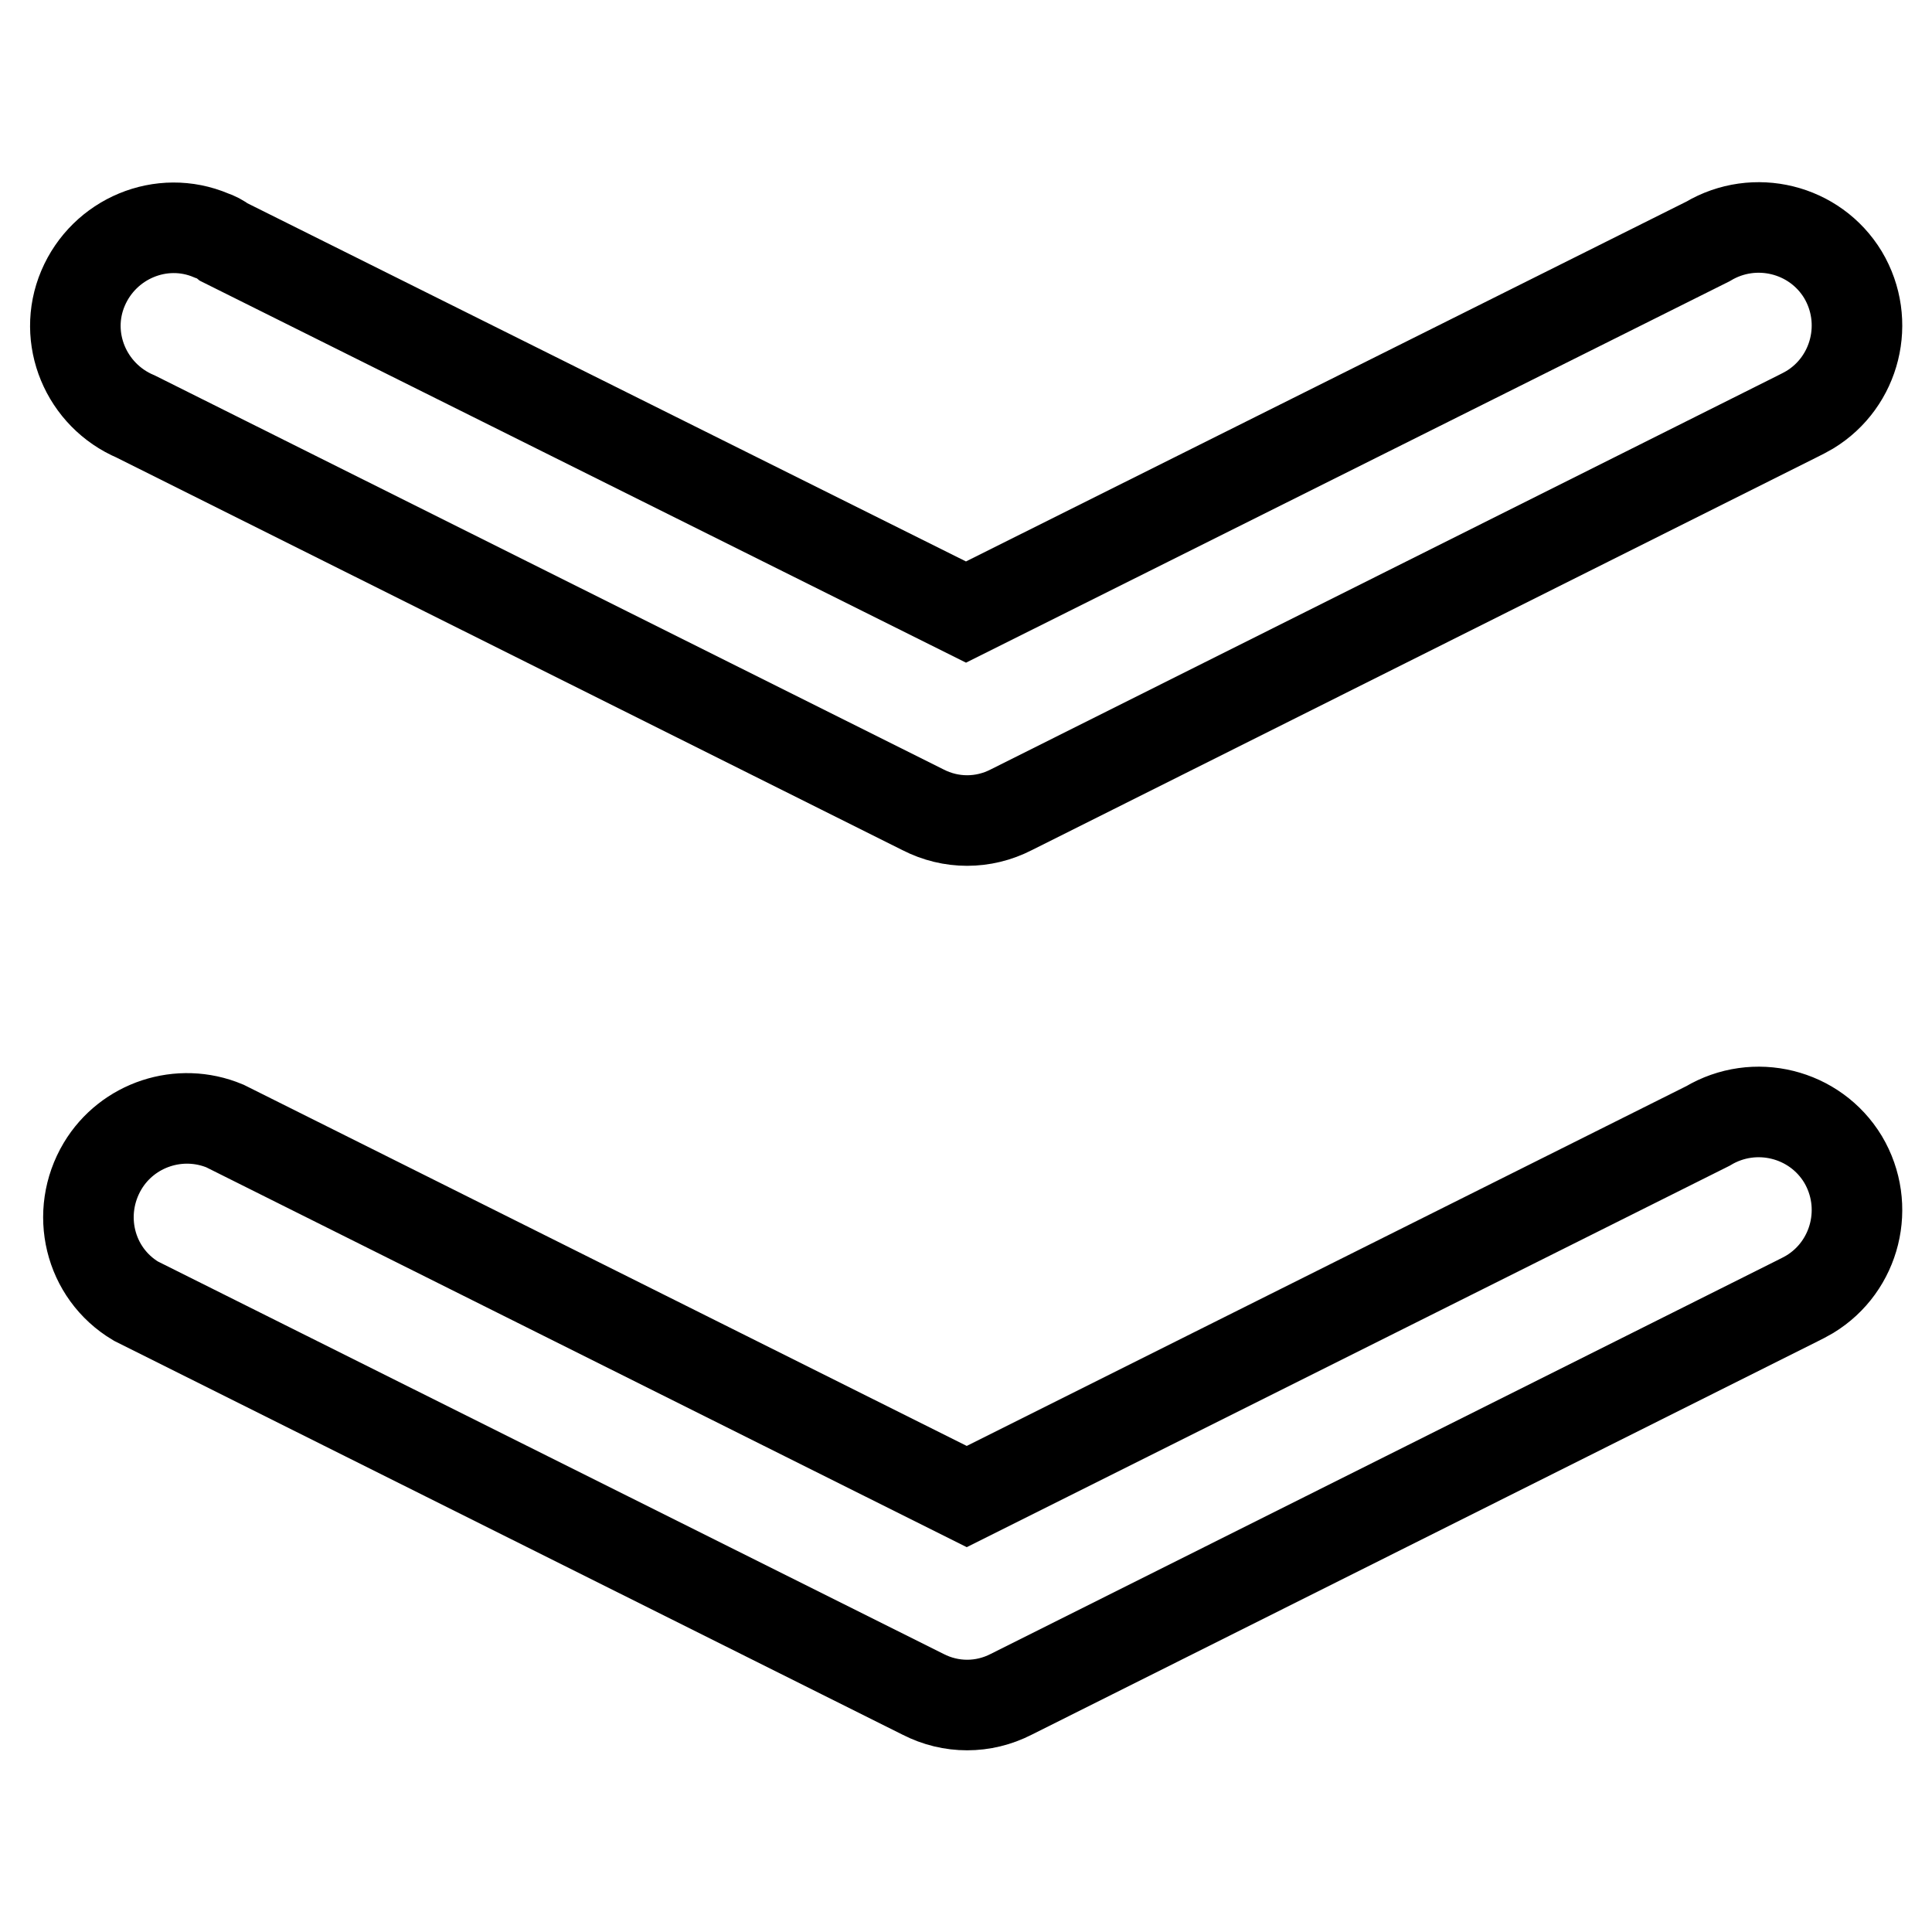<?xml version="1.0" encoding="utf-8"?>
<!-- Svg Vector Icons : http://www.onlinewebfonts.com/icon -->
<!DOCTYPE svg PUBLIC "-//W3C//DTD SVG 1.1//EN" "http://www.w3.org/Graphics/SVG/1.1/DTD/svg11.dtd">
<svg version="1.1" xmlns="http://www.w3.org/2000/svg" xmlns:xlink="http://www.w3.org/1999/xlink" x="0px" y="0px" viewBox="0 0 256 256" enable-background="new 0 0 256 256" xml:space="preserve">
<g> <path stroke-width="12" fill-opacity="0" stroke="#000000"  d="M226.3,149.2c6.2-3.7,14.2-1.7,17.9,4.4c3.7,6.2,1.7,14.2-4.4,17.9c-0.5,0.3-1.1,0.6-1.7,0.9l-104.1,52.1 c-3.7,1.9-8,1.9-11.7,0L18,172.4c-6.2-3.7-8.1-11.7-4.4-17.9c3.3-5.5,10.2-7.8,16.2-5.3l98.3,49.1L226.3,149.2z M226.3,32 c6.2-3.7,14.2-1.7,17.9,4.4c3.7,6.2,1.7,14.2-4.4,17.9c-0.5,0.3-1.1,0.6-1.7,0.9l-104.1,52.1c-3.7,1.9-8,1.9-11.7,0L18,55.2 c-6.6-2.8-9.8-10.4-7-17c2.8-6.6,10.4-9.8,17-7c0.6,0.2,1.2,0.5,1.7,0.9L128,81.1L226.3,32z"/></g>
</svg>